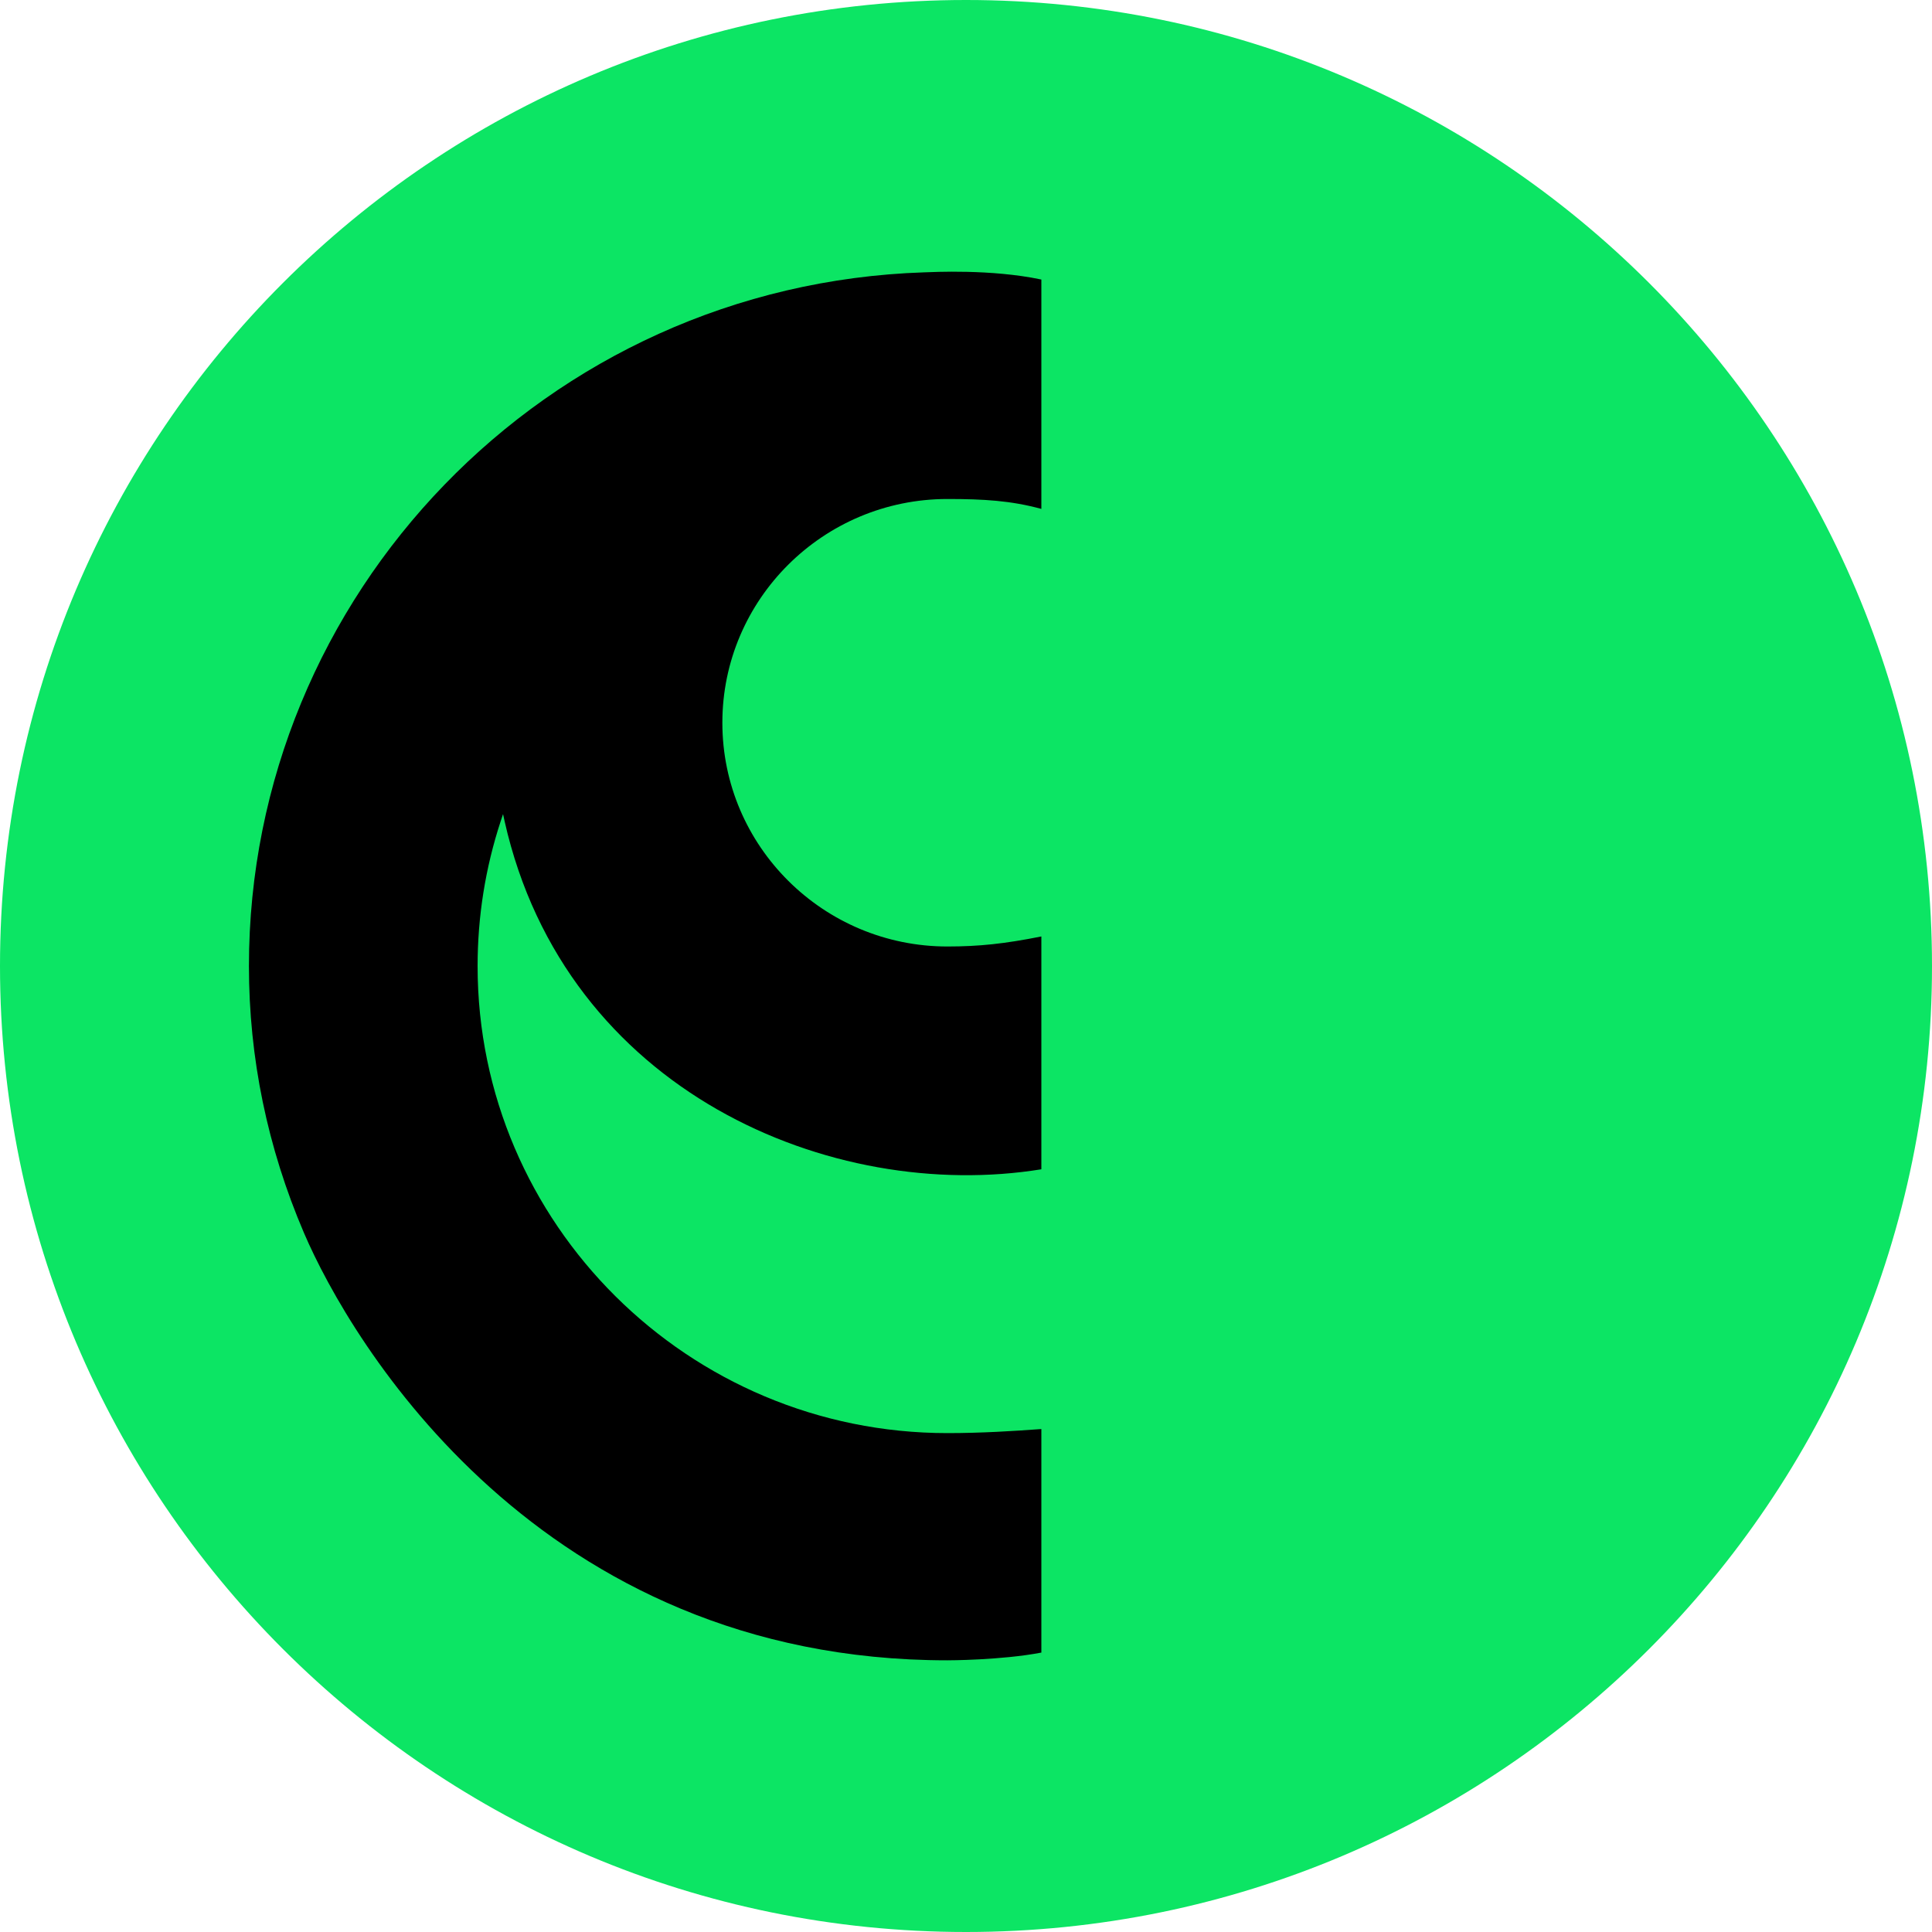 <svg xmlns="http://www.w3.org/2000/svg" version="1.1" xmlns:xlink="http://www.w3.org/1999/xlink" width="256" height="256"><svg width="256" height="256" viewBox="0 0 256 256" fill="none" xmlns="http://www.w3.org/2000/svg">
<path d="M128 256C198.692 256 256 198.692 256 128C256 57.307 198.692 0 128 0C57.307 0 0 57.307 0 128C0 198.692 57.307 256 128 256Z" fill="#0CE564"></path>
<path d="M95.716 95.767C95.716 112.114 109.088 125.415 125.535 125.415C129.73 125.415 133.121 125.055 137.985 124.085V154.936C110.246 159.429 74.956 144.691 66.864 108.825L66.656 107.873L66.349 108.798C64.314 114.99 63.284 121.452 63.284 128.012C63.284 162.134 91.213 189.894 125.535 189.894C130.011 189.894 134.333 189.625 137.985 189.355V218.976C132.615 220 125.535 220 125.535 220C71.421 220 46.466 177.816 40.273 163.357C35.436 152.06 32.985 140.171 32.985 128.012C32.985 78.81 72.28 37.74 122.443 36.087C123.555 36.051 131.295 35.628 137.985 37.039V67.432C133.962 66.336 130.363 66.12 125.535 66.12C109.088 66.12 95.716 79.421 95.716 95.767Z" fill="black"></path>
</svg><style>@media (prefers-color-scheme: light) { :root { filter: none; } }
@media (prefers-color-scheme: dark) { :root { filter: none; } }
</style></svg>